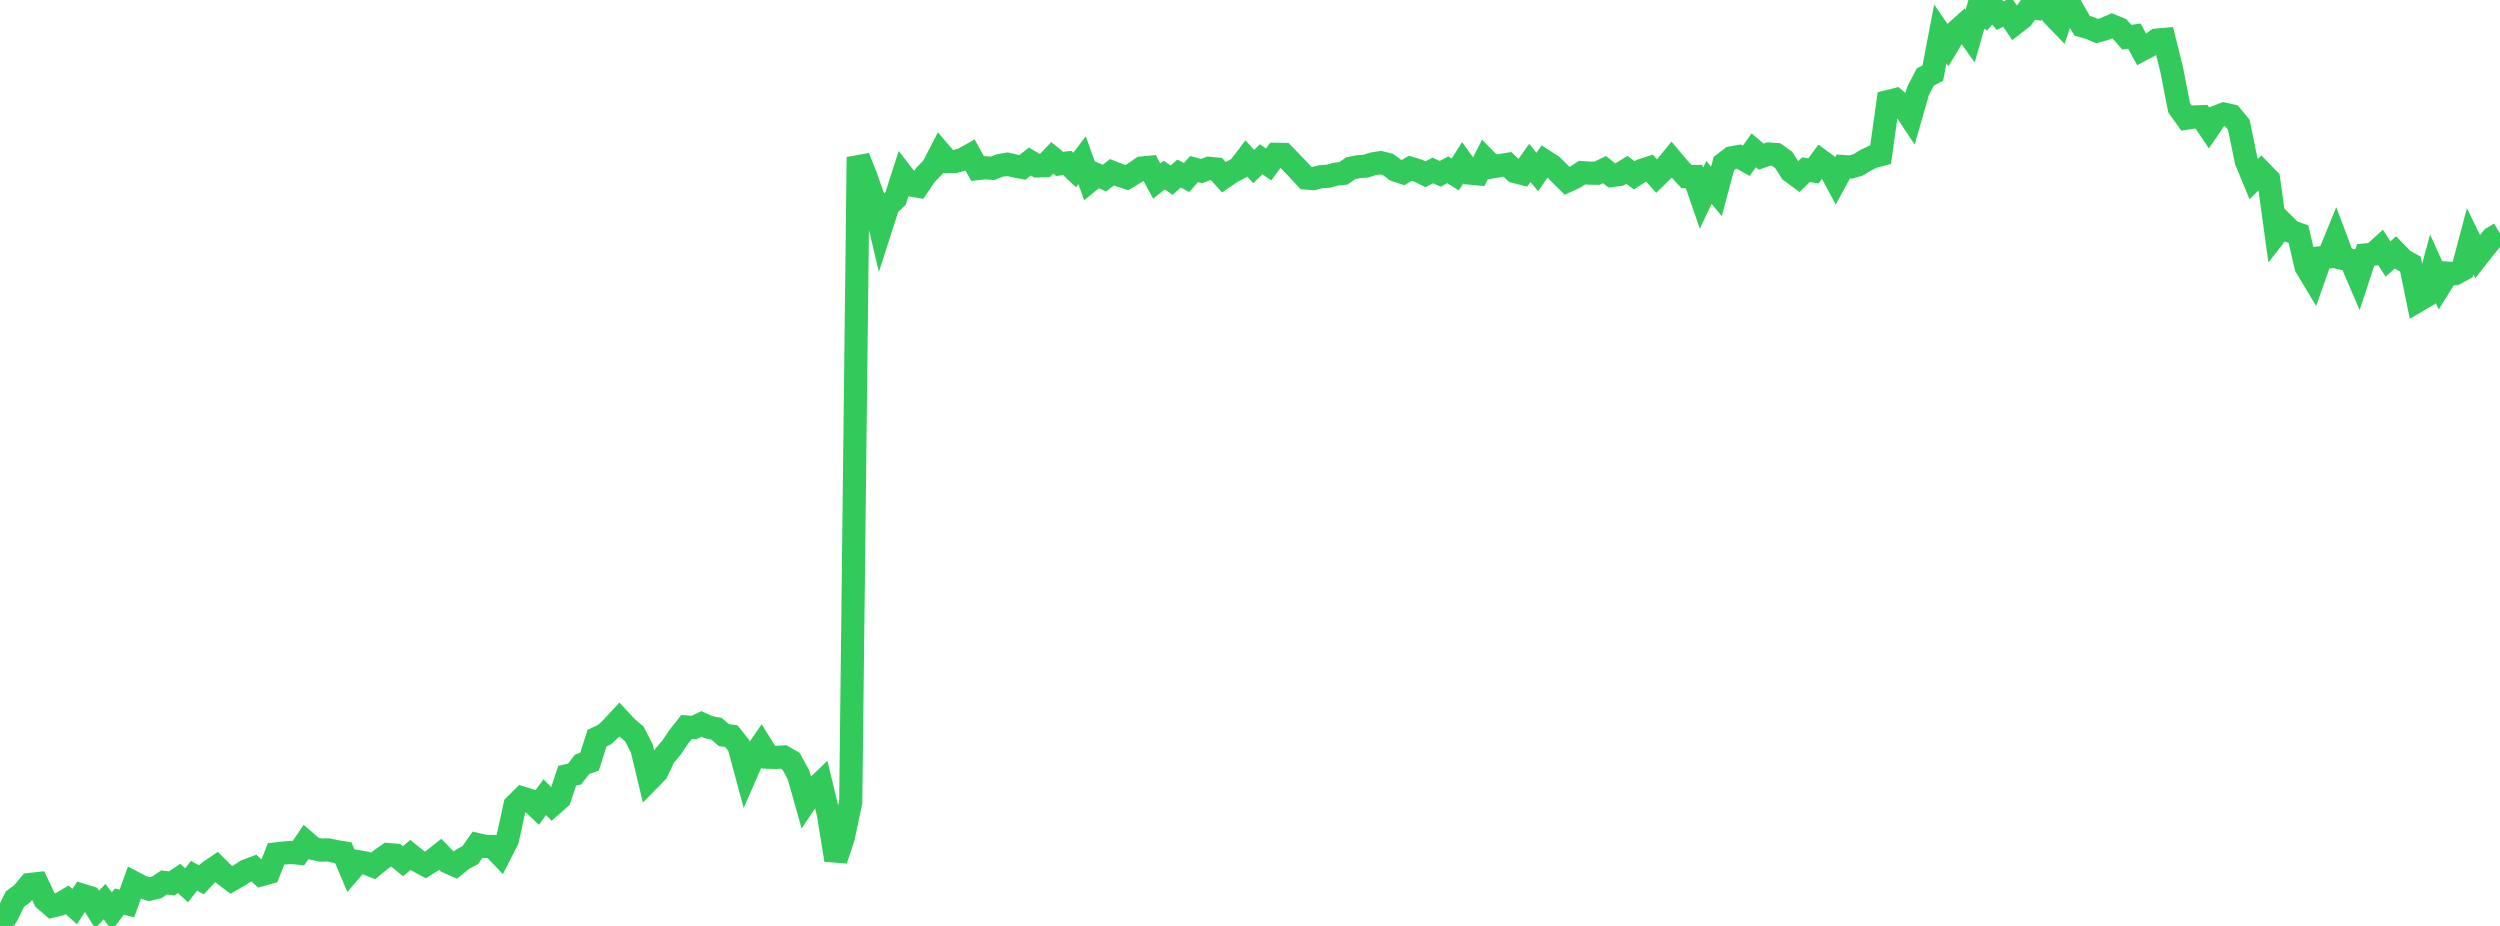 <?xml version="1.0" standalone="no"?>
<!DOCTYPE svg PUBLIC "-//W3C//DTD SVG 1.1//EN" "http://www.w3.org/Graphics/SVG/1.1/DTD/svg11.dtd">

<svg width="135" height="50" viewBox="0 0 135 50" preserveAspectRatio="none" 
  xmlns="http://www.w3.org/2000/svg"
  xmlns:xlink="http://www.w3.org/1999/xlink">


<polyline points="0.0, 50.0 0.403, 49.379 0.806, 48.551 1.209, 48.253 1.612, 47.763 2.015, 47.718 2.418, 48.578 2.821, 48.927 3.224, 48.83 3.627, 48.589 4.03, 48.956 4.433, 48.341 4.836, 48.466 5.239, 49.113 5.642, 48.69 6.045, 49.21 6.448, 48.686 6.851, 48.791 7.254, 47.678 7.657, 47.889 8.06, 48.017 8.463, 47.919 8.866, 47.649 9.269, 47.705 9.672, 47.437 10.075, 47.807 10.478, 47.291 10.881, 47.512 11.284, 47.079 11.687, 46.806 12.09, 47.212 12.493, 47.515 12.896, 47.285 13.299, 47.022 13.701, 46.873 14.104, 47.235 14.507, 47.122 14.91, 46.11 15.313, 46.065 15.716, 46.031 16.119, 46.07 16.522, 45.472 16.925, 45.82 17.328, 45.905 17.731, 45.896 18.134, 45.984 18.537, 46.047 18.94, 46.998 19.343, 46.532 19.746, 46.602 20.149, 46.761 20.552, 46.429 20.955, 46.144 21.358, 46.176 21.761, 46.506 22.164, 46.166 22.567, 46.488 22.97, 46.705 23.373, 46.453 23.776, 46.135 24.179, 46.549 24.582, 46.725 24.985, 46.393 25.388, 46.182 25.791, 45.611 26.194, 45.706 26.597, 45.71 27.0, 46.134 27.403, 45.34 27.806, 43.495 28.209, 43.096 28.612, 43.222 29.015, 43.599 29.418, 43.045 29.821, 43.46 30.224, 43.106 30.627, 41.888 31.03, 41.799 31.433, 41.275 31.836, 41.128 32.239, 39.861 32.642, 39.67 33.045, 39.293 33.448, 38.857 33.851, 39.29 34.254, 39.634 34.657, 40.413 35.06, 42.096 35.463, 41.684 35.866, 40.839 36.269, 40.359 36.672, 39.765 37.075, 39.256 37.478, 39.284 37.881, 39.09 38.284, 39.274 38.687, 39.348 39.09, 39.696 39.493, 39.751 39.896, 40.261 40.299, 41.753 40.701, 40.834 41.104, 40.247 41.507, 40.89 41.91, 40.9 42.313, 40.874 42.716, 41.106 43.119, 41.839 43.522, 43.269 43.925, 42.672 44.328, 42.286 44.731, 43.954 45.134, 46.437 45.537, 45.218 45.94, 43.307 46.343, 8.487 46.746, 9.512 47.149, 10.642 47.552, 12.354 47.955, 11.101 48.358, 10.725 48.761, 9.47 49.164, 9.988 49.567, 10.054 49.97, 9.453 50.373, 9.037 50.776, 8.255 51.179, 8.723 51.582, 8.715 51.985, 8.604 52.388, 8.38 52.791, 9.104 53.194, 9.061 53.597, 9.088 54.0, 8.933 54.403, 8.867 54.806, 8.963 55.209, 9.041 55.612, 8.723 56.015, 8.96 56.418, 8.948 56.821, 8.523 57.224, 8.851 57.627, 8.801 58.03, 9.182 58.433, 8.653 58.836, 9.773 59.239, 9.444 59.642, 9.618 60.045, 9.302 60.448, 9.46 60.851, 9.591 61.254, 9.347 61.657, 9.072 62.06, 9.034 62.463, 9.775 62.866, 9.454 63.269, 9.731 63.672, 9.372 64.075, 9.587 64.478, 9.128 64.881, 9.238 65.284, 9.089 65.687, 9.125 66.09, 9.57 66.493, 9.293 66.896, 9.083 67.299, 8.554 67.701, 8.995 68.104, 8.599 68.507, 8.881 68.91, 8.332 69.313, 8.339 69.716, 8.753 70.119, 9.173 70.522, 9.613 70.925, 9.646 71.328, 9.542 71.731, 9.516 72.134, 9.403 72.537, 9.363 72.94, 9.085 73.343, 9.003 73.746, 8.971 74.149, 8.847 74.552, 8.784 74.955, 8.883 75.358, 9.184 75.761, 9.32 76.164, 9.086 76.567, 9.21 76.97, 9.409 77.373, 9.206 77.776, 9.385 78.179, 9.167 78.582, 9.423 78.985, 8.787 79.388, 9.348 79.791, 9.388 80.194, 8.598 80.597, 9.009 81.0, 8.94 81.403, 8.875 81.806, 9.262 82.209, 9.365 82.612, 8.797 83.015, 9.29 83.418, 8.703 83.821, 8.964 84.224, 9.366 84.627, 9.768 85.03, 9.584 85.433, 9.322 85.836, 9.349 86.239, 9.355 86.642, 9.159 87.045, 9.476 87.448, 9.422 87.851, 9.173 88.254, 9.47 88.657, 9.199 89.06, 9.068 89.463, 9.512 89.866, 9.119 90.269, 8.626 90.672, 9.103 91.075, 9.537 91.478, 9.533 91.881, 10.698 92.284, 9.846 92.687, 10.337 93.09, 8.833 93.493, 8.525 93.896, 8.453 94.299, 8.683 94.701, 8.118 95.104, 8.457 95.507, 8.317 95.91, 8.344 96.313, 8.628 96.716, 9.256 97.119, 9.553 97.522, 9.163 97.925, 9.229 98.328, 8.682 98.731, 8.977 99.134, 9.73 99.537, 8.993 99.94, 9.019 100.343, 8.903 100.746, 8.653 101.149, 8.457 101.552, 8.354 101.955, 5.485 102.358, 5.384 102.761, 5.728 103.164, 6.336 103.567, 4.931 103.97, 4.156 104.373, 3.946 104.776, 1.836 105.179, 2.427 105.582, 1.754 105.985, 1.391 106.388, 1.955 106.791, 0.538 107.194, 0.815 107.597, 0.342 108.0, 0.845 108.403, 0.661 108.806, 1.263 109.209, 0.948 109.612, 0.397 110.015, 0.459 110.418, 0.115 110.821, 0.779 111.224, 1.197 111.627, 0.0 112.03, 0.69 112.433, 1.389 112.836, 1.506 113.239, 1.678 113.642, 1.568 114.045, 1.39 114.448, 1.558 114.851, 2.009 115.254, 1.95 115.657, 2.68 116.06, 2.466 116.463, 2.166 116.866, 2.129 117.269, 3.751 117.672, 5.813 118.075, 6.38 118.478, 6.316 118.881, 6.302 119.284, 6.901 119.687, 6.315 120.09, 6.161 120.493, 6.252 120.896, 6.739 121.299, 8.699 121.701, 9.668 122.104, 9.278 122.507, 9.693 122.91, 12.62 123.313, 12.1 123.716, 12.499 124.119, 12.644 124.522, 14.393 124.925, 15.064 125.328, 13.921 125.731, 13.88 126.134, 12.894 126.537, 13.96 126.94, 14.045 127.343, 14.983 127.746, 13.765 128.149, 13.726 128.552, 13.361 128.955, 13.986 129.358, 13.623 129.761, 14.039 130.164, 14.265 130.567, 16.234 130.97, 15.997 131.373, 14.504 131.776, 15.394 132.179, 14.749 132.582, 14.774 132.985, 14.554 133.388, 13.024 133.791, 13.85 134.194, 13.336 134.597, 12.85 135.0, 12.61" fill="none" stroke="#32ca5b" stroke-width="1.25"/>

</svg>